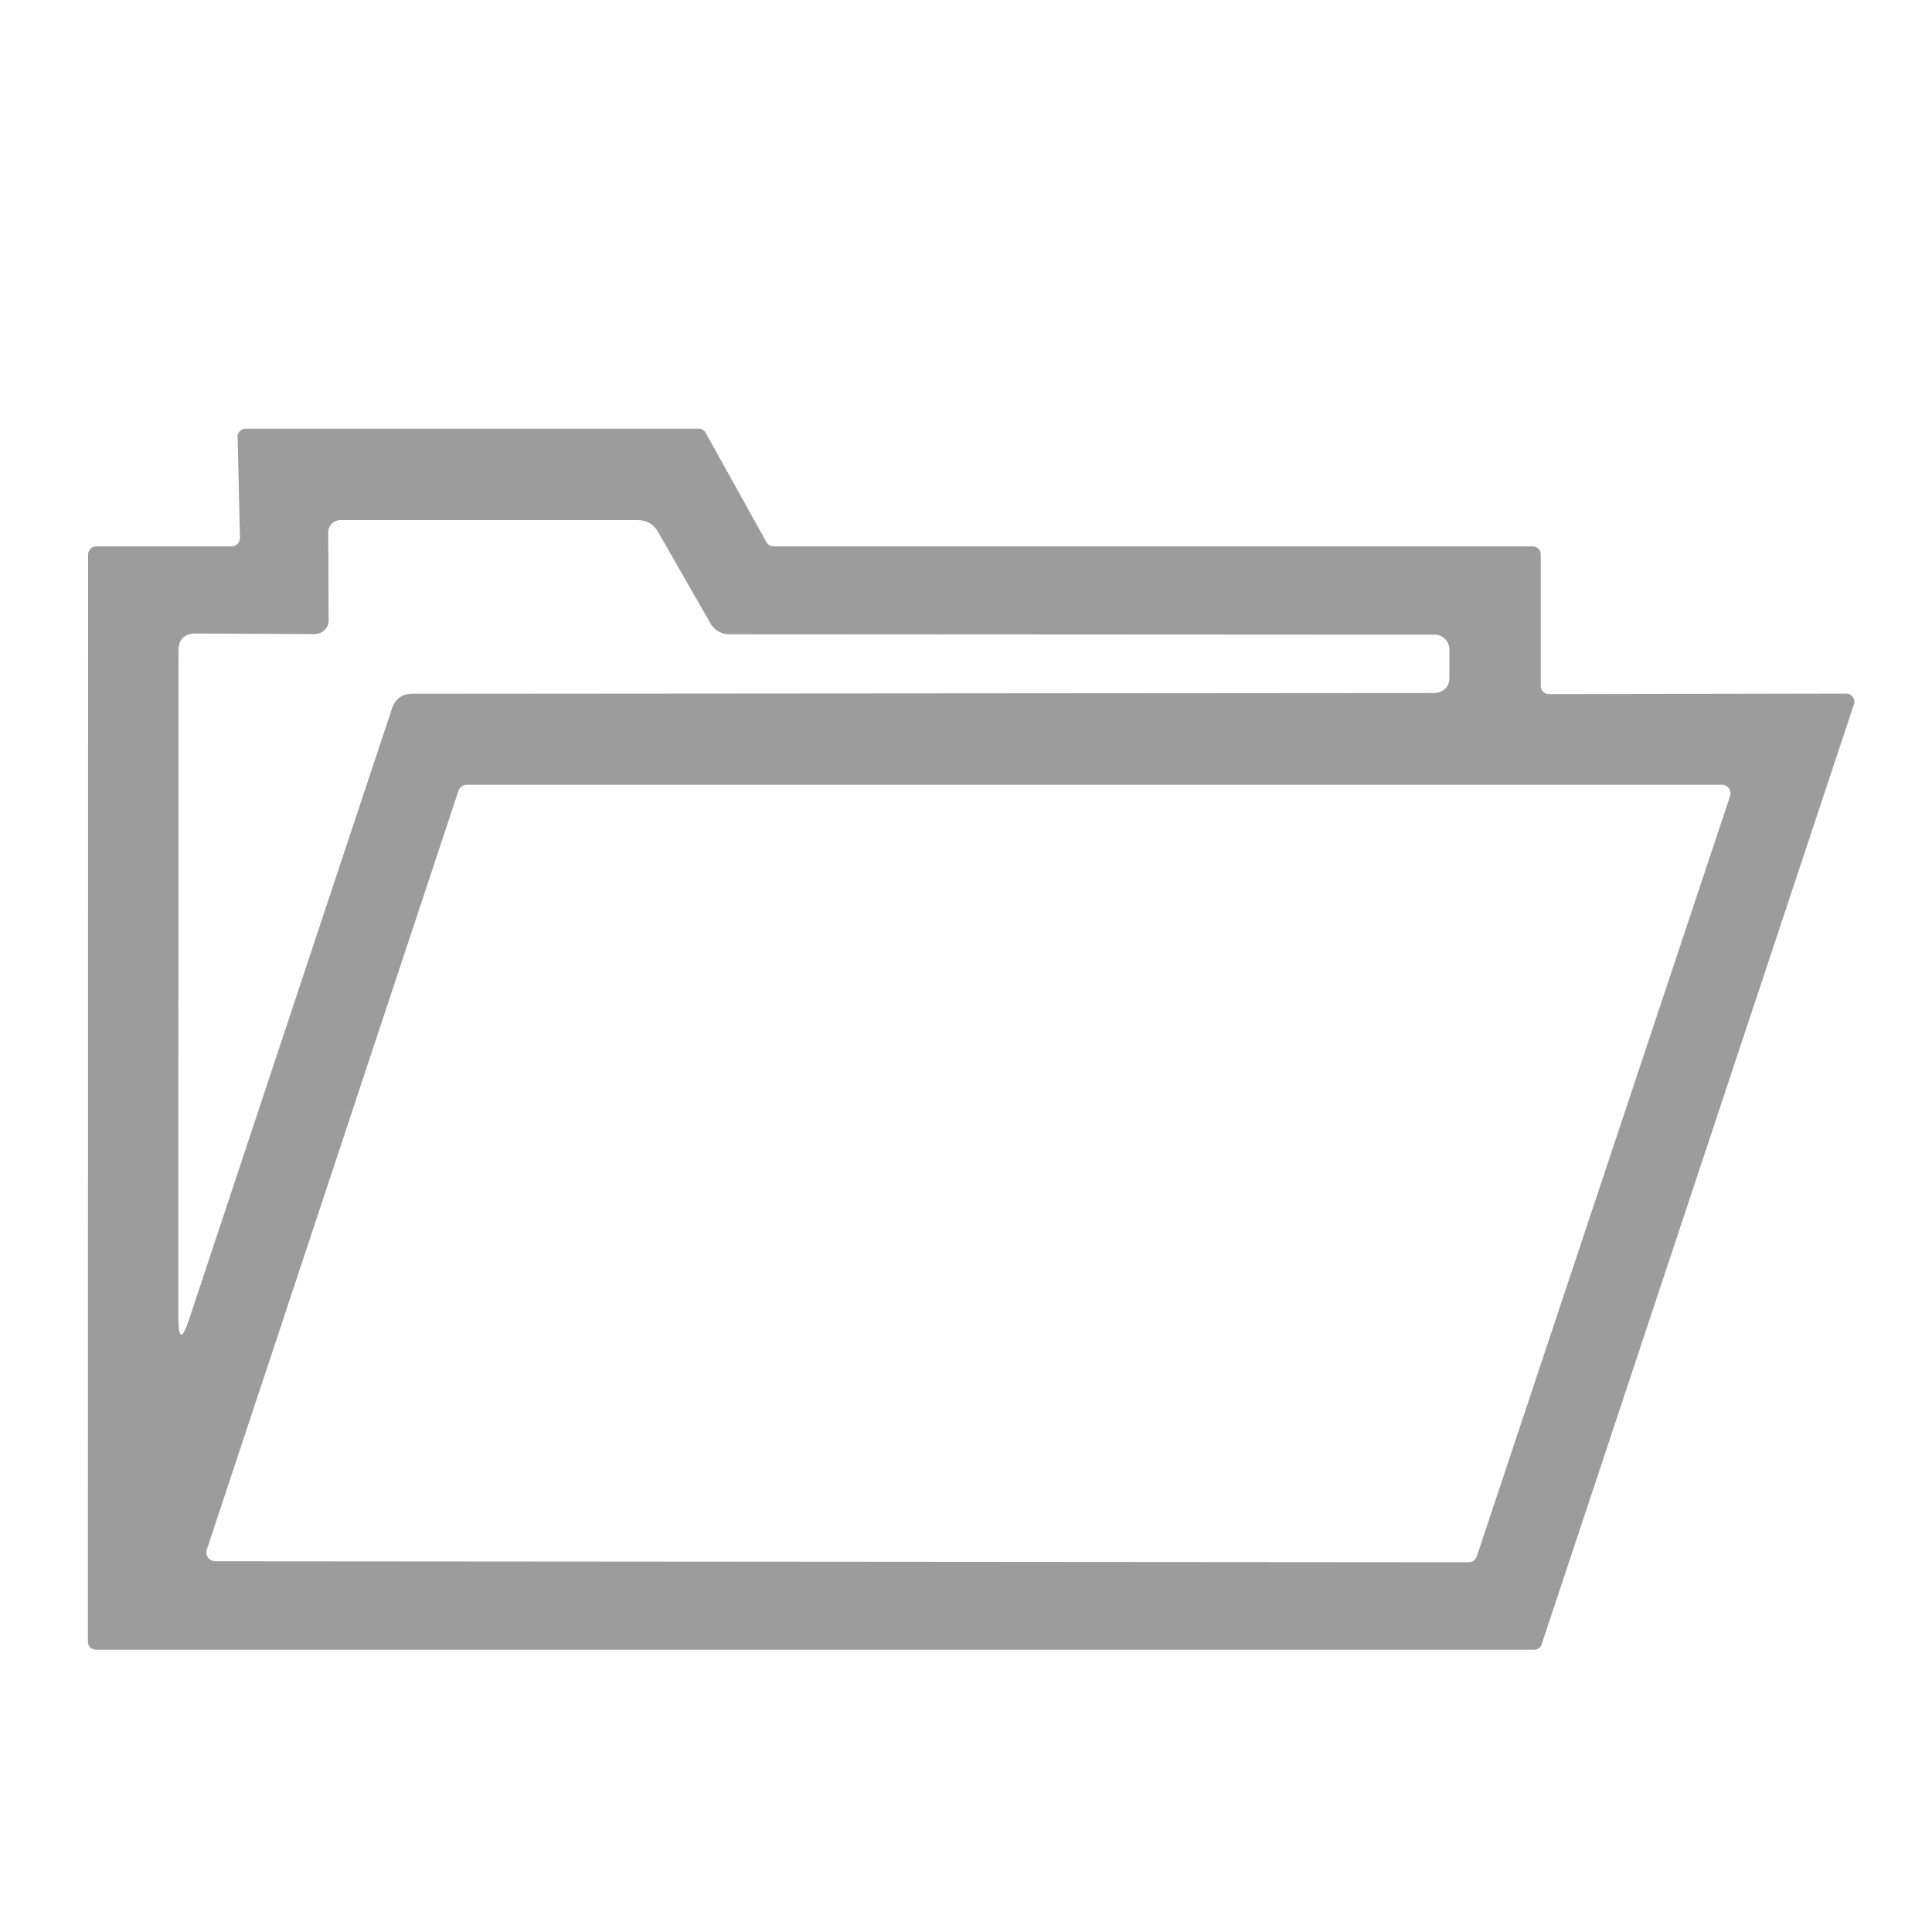 <?xml version="1.0" encoding="utf-8"?>
<svg xmlns="http://www.w3.org/2000/svg" fill="none" height="100%" overflow="visible" preserveAspectRatio="none" style="display: block;" viewBox="0 0 10 10" width="100%">
<g clip-path="url(#clip0_0_4006)" id="Folder Store 1">
<path d="M1.242 2.784L1.23 2.263C1.229 2.257 1.23 2.251 1.232 2.246C1.234 2.241 1.238 2.236 1.241 2.232C1.245 2.228 1.25 2.225 1.255 2.223C1.26 2.22 1.266 2.219 1.272 2.219H3.617C3.624 2.219 3.632 2.221 3.638 2.225C3.644 2.229 3.65 2.234 3.653 2.241L3.967 2.806C3.971 2.813 3.976 2.818 3.982 2.822C3.989 2.826 3.996 2.828 4.003 2.828H7.933C7.944 2.828 7.955 2.832 7.963 2.84C7.971 2.848 7.975 2.858 7.975 2.87V3.551C7.975 3.562 7.979 3.573 7.987 3.58C7.995 3.588 8.006 3.593 8.017 3.593L9.557 3.59C9.563 3.59 9.57 3.592 9.576 3.595C9.581 3.598 9.586 3.602 9.59 3.608C9.594 3.613 9.597 3.619 9.598 3.626C9.598 3.633 9.598 3.639 9.596 3.645L7.98 8.51C7.978 8.519 7.972 8.526 7.965 8.531C7.958 8.536 7.95 8.539 7.941 8.539H0.497C0.491 8.539 0.486 8.538 0.481 8.536C0.476 8.534 0.471 8.53 0.467 8.527C0.463 8.523 0.46 8.518 0.458 8.513C0.456 8.508 0.455 8.502 0.455 8.497L0.456 2.87C0.456 2.858 0.461 2.848 0.469 2.84C0.477 2.832 0.487 2.828 0.498 2.828H1.2C1.206 2.828 1.211 2.827 1.216 2.824C1.221 2.822 1.226 2.819 1.23 2.815C1.234 2.811 1.237 2.806 1.239 2.801C1.241 2.796 1.242 2.79 1.242 2.784ZM1.628 3.282L1.013 3.279C0.954 3.279 0.924 3.309 0.924 3.368L0.923 6.81C0.923 6.938 0.943 6.941 0.982 6.819L2.029 3.667C2.046 3.617 2.081 3.591 2.135 3.591L7.426 3.587C7.446 3.587 7.465 3.579 7.48 3.565C7.494 3.551 7.502 3.532 7.502 3.512V3.36C7.502 3.35 7.5 3.34 7.496 3.331C7.492 3.322 7.486 3.314 7.479 3.307C7.472 3.3 7.464 3.294 7.454 3.29C7.445 3.287 7.435 3.285 7.425 3.285L3.775 3.283C3.755 3.283 3.736 3.278 3.719 3.268C3.702 3.259 3.688 3.245 3.678 3.228L3.406 2.753C3.383 2.713 3.347 2.692 3.301 2.692H1.761C1.753 2.692 1.744 2.694 1.737 2.697C1.729 2.701 1.722 2.705 1.716 2.711C1.711 2.717 1.706 2.724 1.703 2.732C1.7 2.74 1.699 2.748 1.699 2.756L1.701 3.209C1.702 3.218 1.7 3.228 1.696 3.237C1.693 3.246 1.687 3.254 1.681 3.26C1.674 3.267 1.666 3.273 1.657 3.276C1.648 3.28 1.638 3.282 1.628 3.282ZM2.415 4.062C2.406 4.062 2.397 4.065 2.389 4.071C2.382 4.076 2.376 4.084 2.373 4.093L1.07 8.022C1.068 8.029 1.067 8.036 1.069 8.043C1.07 8.05 1.073 8.057 1.077 8.063C1.081 8.068 1.087 8.073 1.093 8.076C1.099 8.079 1.106 8.081 1.113 8.081L7.601 8.086C7.61 8.086 7.62 8.083 7.627 8.078C7.635 8.072 7.641 8.064 7.644 8.055L8.955 4.12C8.957 4.113 8.958 4.106 8.956 4.099C8.955 4.092 8.952 4.085 8.948 4.08C8.944 4.074 8.939 4.07 8.932 4.066C8.926 4.063 8.919 4.062 8.912 4.062H2.415Z" fill="#9C9C9C" id="Vector"/>
</g>
<defs>
<clipPath id="clip0_0_4006">
<rect fill="white" height="9.868" width="9.733"/>
</clipPath>
</defs>
</svg>
